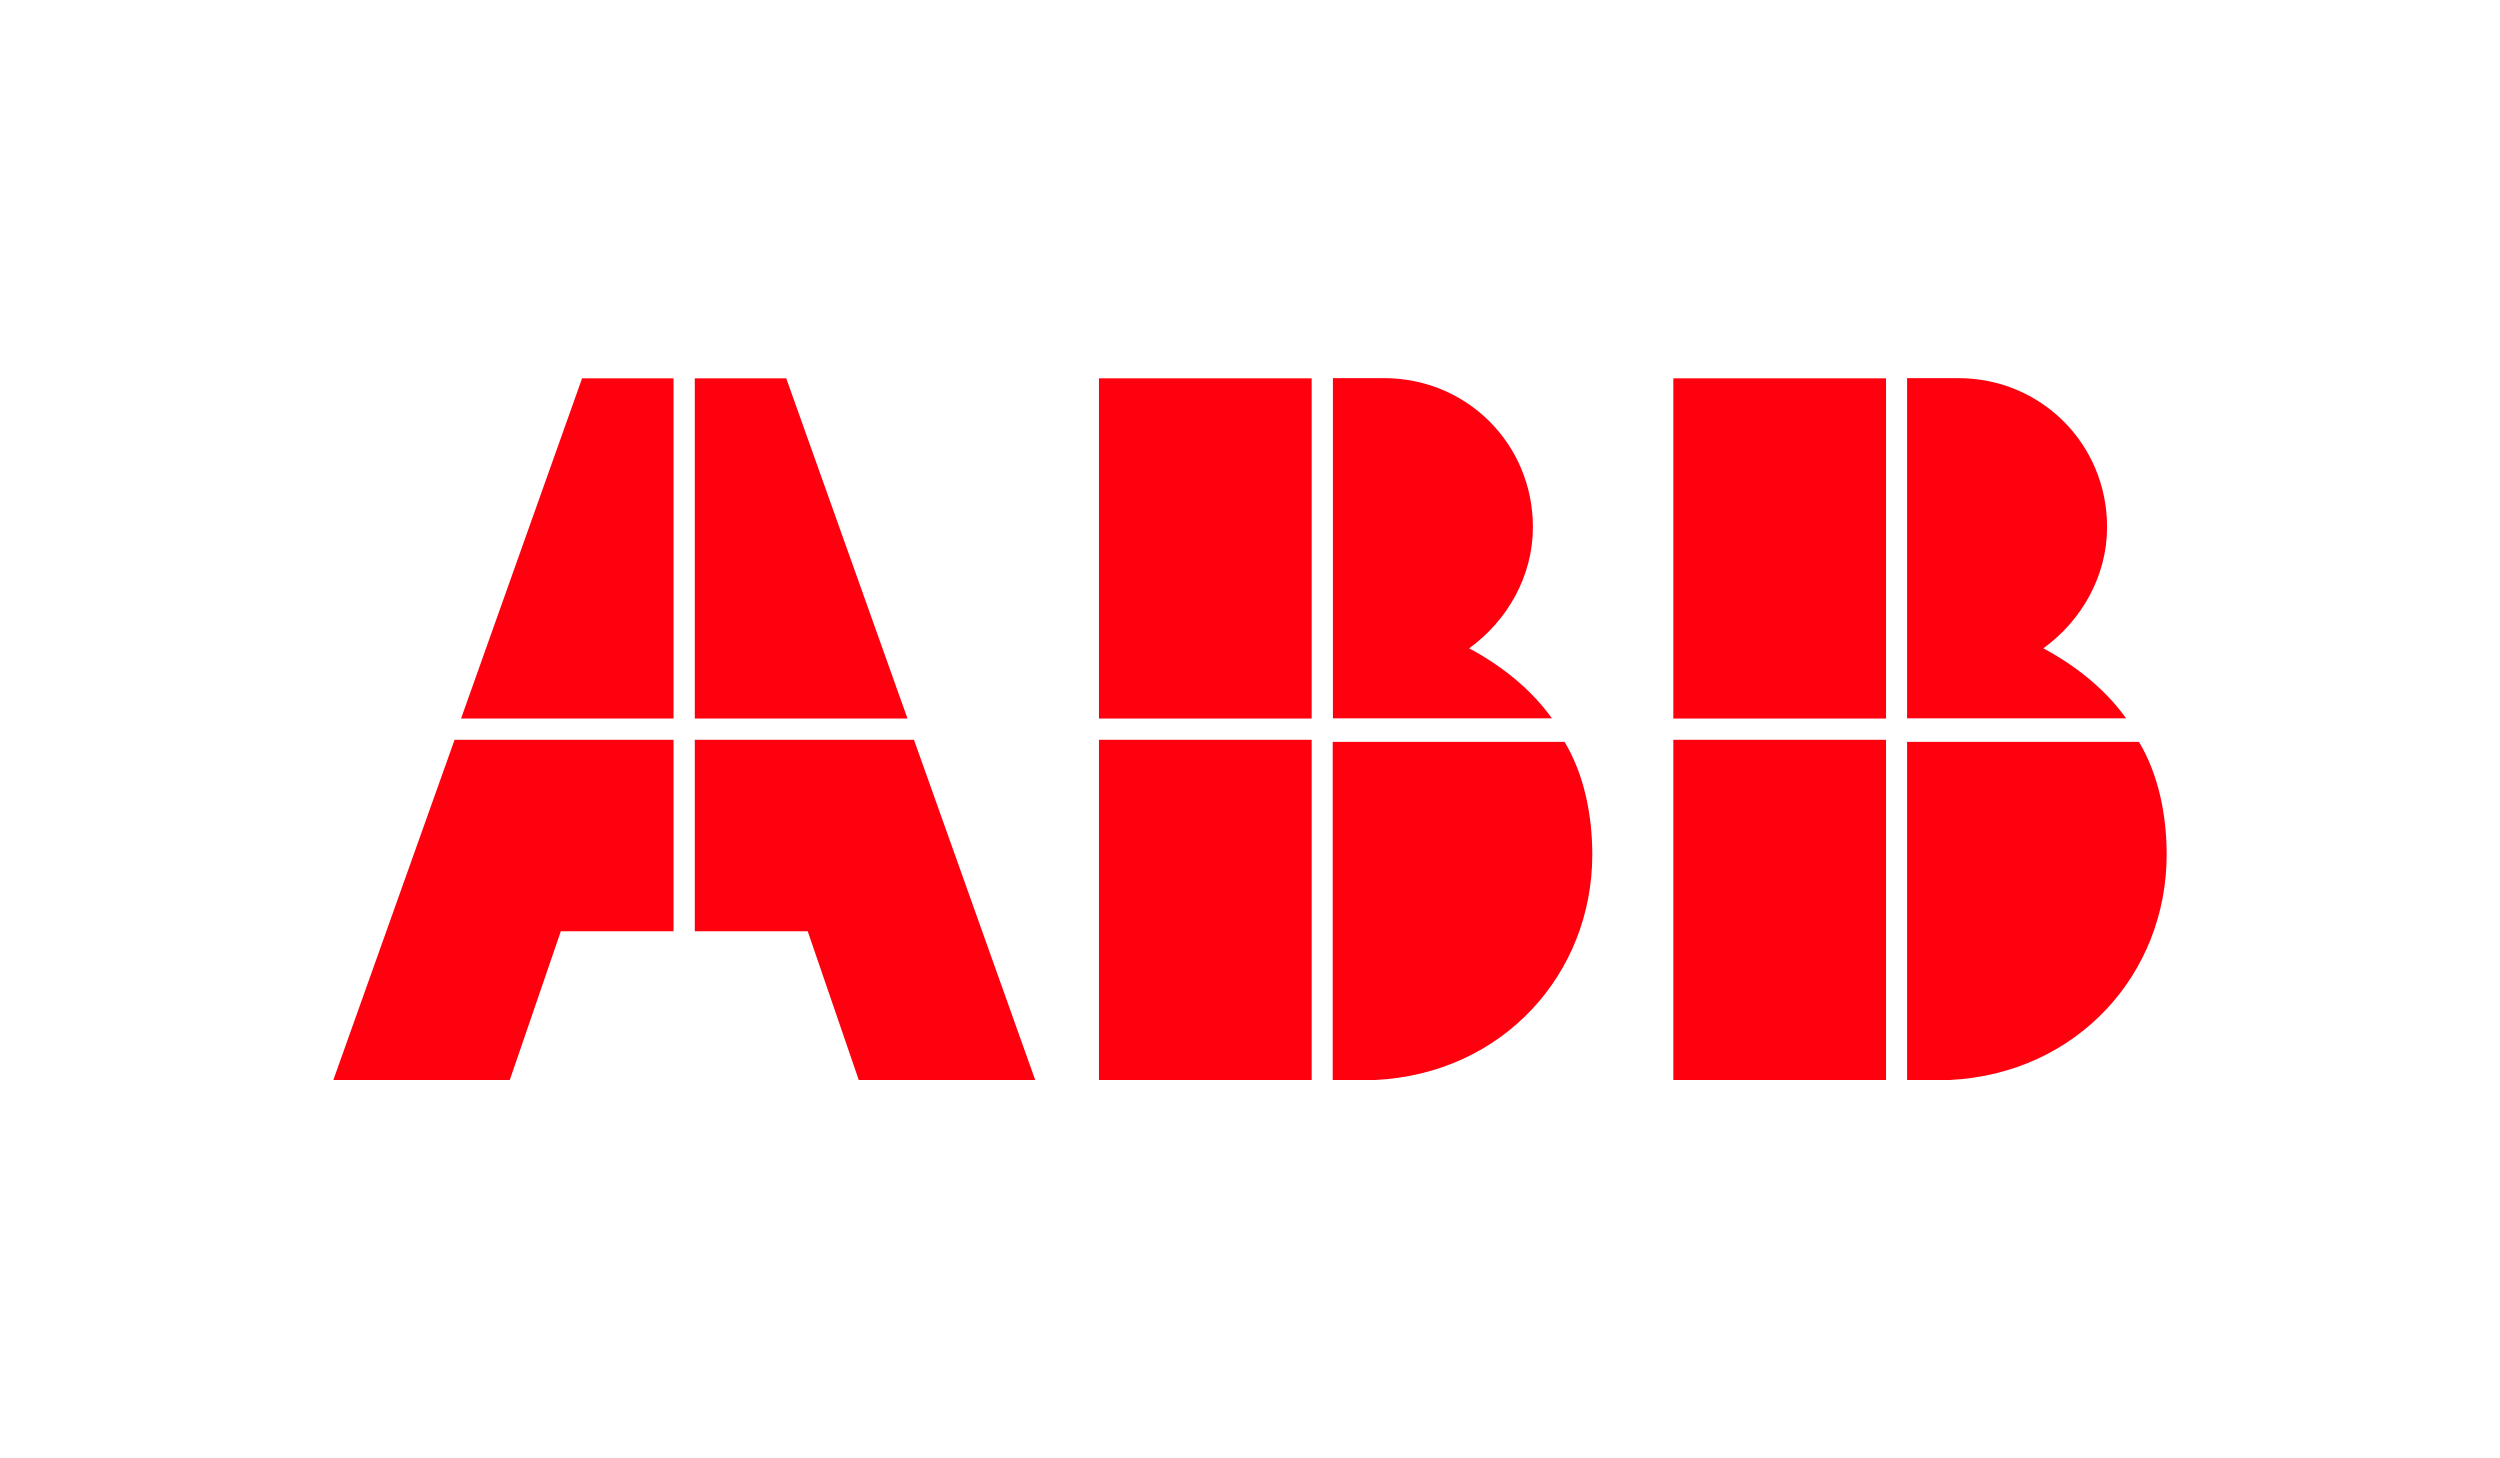 <?xml version="1.0" encoding="UTF-8"?>
<svg id="Layer_2" data-name="Layer 2" xmlns="http://www.w3.org/2000/svg" xmlns:xlink="http://www.w3.org/1999/xlink" viewBox="0 0 120 70">
  <defs>
    <style>
      .cls-1 {
        fill: #ff000f;
      }

      .cls-2 {
        clip-path: url(#clippath);
      }

      .cls-3 {
        fill: none;
      }
    </style>
    <clipPath id="clippath">
      <rect id="COVER" class="cls-3" width="120" height="70"/>
    </clipPath>
  </defs>
  <g id="Layer_1-2" data-name="Layer 1">
    <g id="COMPANY_LOGO" data-name="COMPANY LOGO">
      <g class="cls-2">
        <g id="ABB">
          <g id="B">
            <path id="_4" data-name="4" class="cls-1" d="m91.55,51.84h2.04c6.13-.31,10.41-5.1,10.41-10.82,0-1.94-.41-3.88-1.33-5.41h-11.13v16.23Z"/>
            <rect id="_3" data-name="3" class="cls-1" x="80.32" y="35.51" width="10.21" height="16.33"/>
            <path id="_2" data-name="2" class="cls-1" d="m102.06,34.49c-1.02-1.43-2.45-2.55-3.98-3.37,1.84-1.33,3.06-3.47,3.06-5.82,0-3.98-3.16-7.15-7.15-7.15h-2.45v16.33h10.52Z"/>
            <rect id="_1" data-name="1" class="cls-1" x="80.32" y="18.16" width="10.21" height="16.33"/>
          </g>
          <g id="B-2" data-name="B">
            <path id="_4-2" data-name="4" class="cls-1" d="m63.98,51.84h2.04c6.13-.31,10.41-5.1,10.41-10.82,0-1.94-.41-3.88-1.33-5.41h-11.13v16.23Z"/>
            <rect id="_3-2" data-name="3" class="cls-1" x="52.75" y="35.51" width="10.21" height="16.33"/>
            <path id="_2-2" data-name="2" class="cls-1" d="m74.5,34.49c-1.02-1.43-2.45-2.55-3.98-3.37,1.84-1.33,3.06-3.47,3.06-5.82,0-3.98-3.16-7.15-7.15-7.15h-2.45v16.33h10.52Z"/>
            <rect id="_1-2" data-name="1" class="cls-1" x="52.75" y="18.16" width="10.21" height="16.33"/>
          </g>
          <g id="A">
            <polygon id="_4-3" data-name="4" class="cls-1" points="33.35 44.7 38.77 44.7 41.22 51.84 49.69 51.84 43.87 35.51 33.35 35.51 33.35 44.7"/>
            <polygon id="_3-3" data-name="3" class="cls-1" points="21.82 35.51 16 51.84 24.47 51.84 26.92 44.7 32.33 44.7 32.33 35.51 21.82 35.51"/>
            <polygon id="_2-3" data-name="2" class="cls-1" points="43.56 34.49 37.74 18.16 33.35 18.16 33.35 34.49 43.56 34.49"/>
            <polygon id="_1-3" data-name="1" class="cls-1" points="32.33 18.16 27.94 18.16 22.13 34.49 32.33 34.49 32.33 18.16"/>
          </g>
        </g>
      </g>
    </g>
  </g>
</svg>